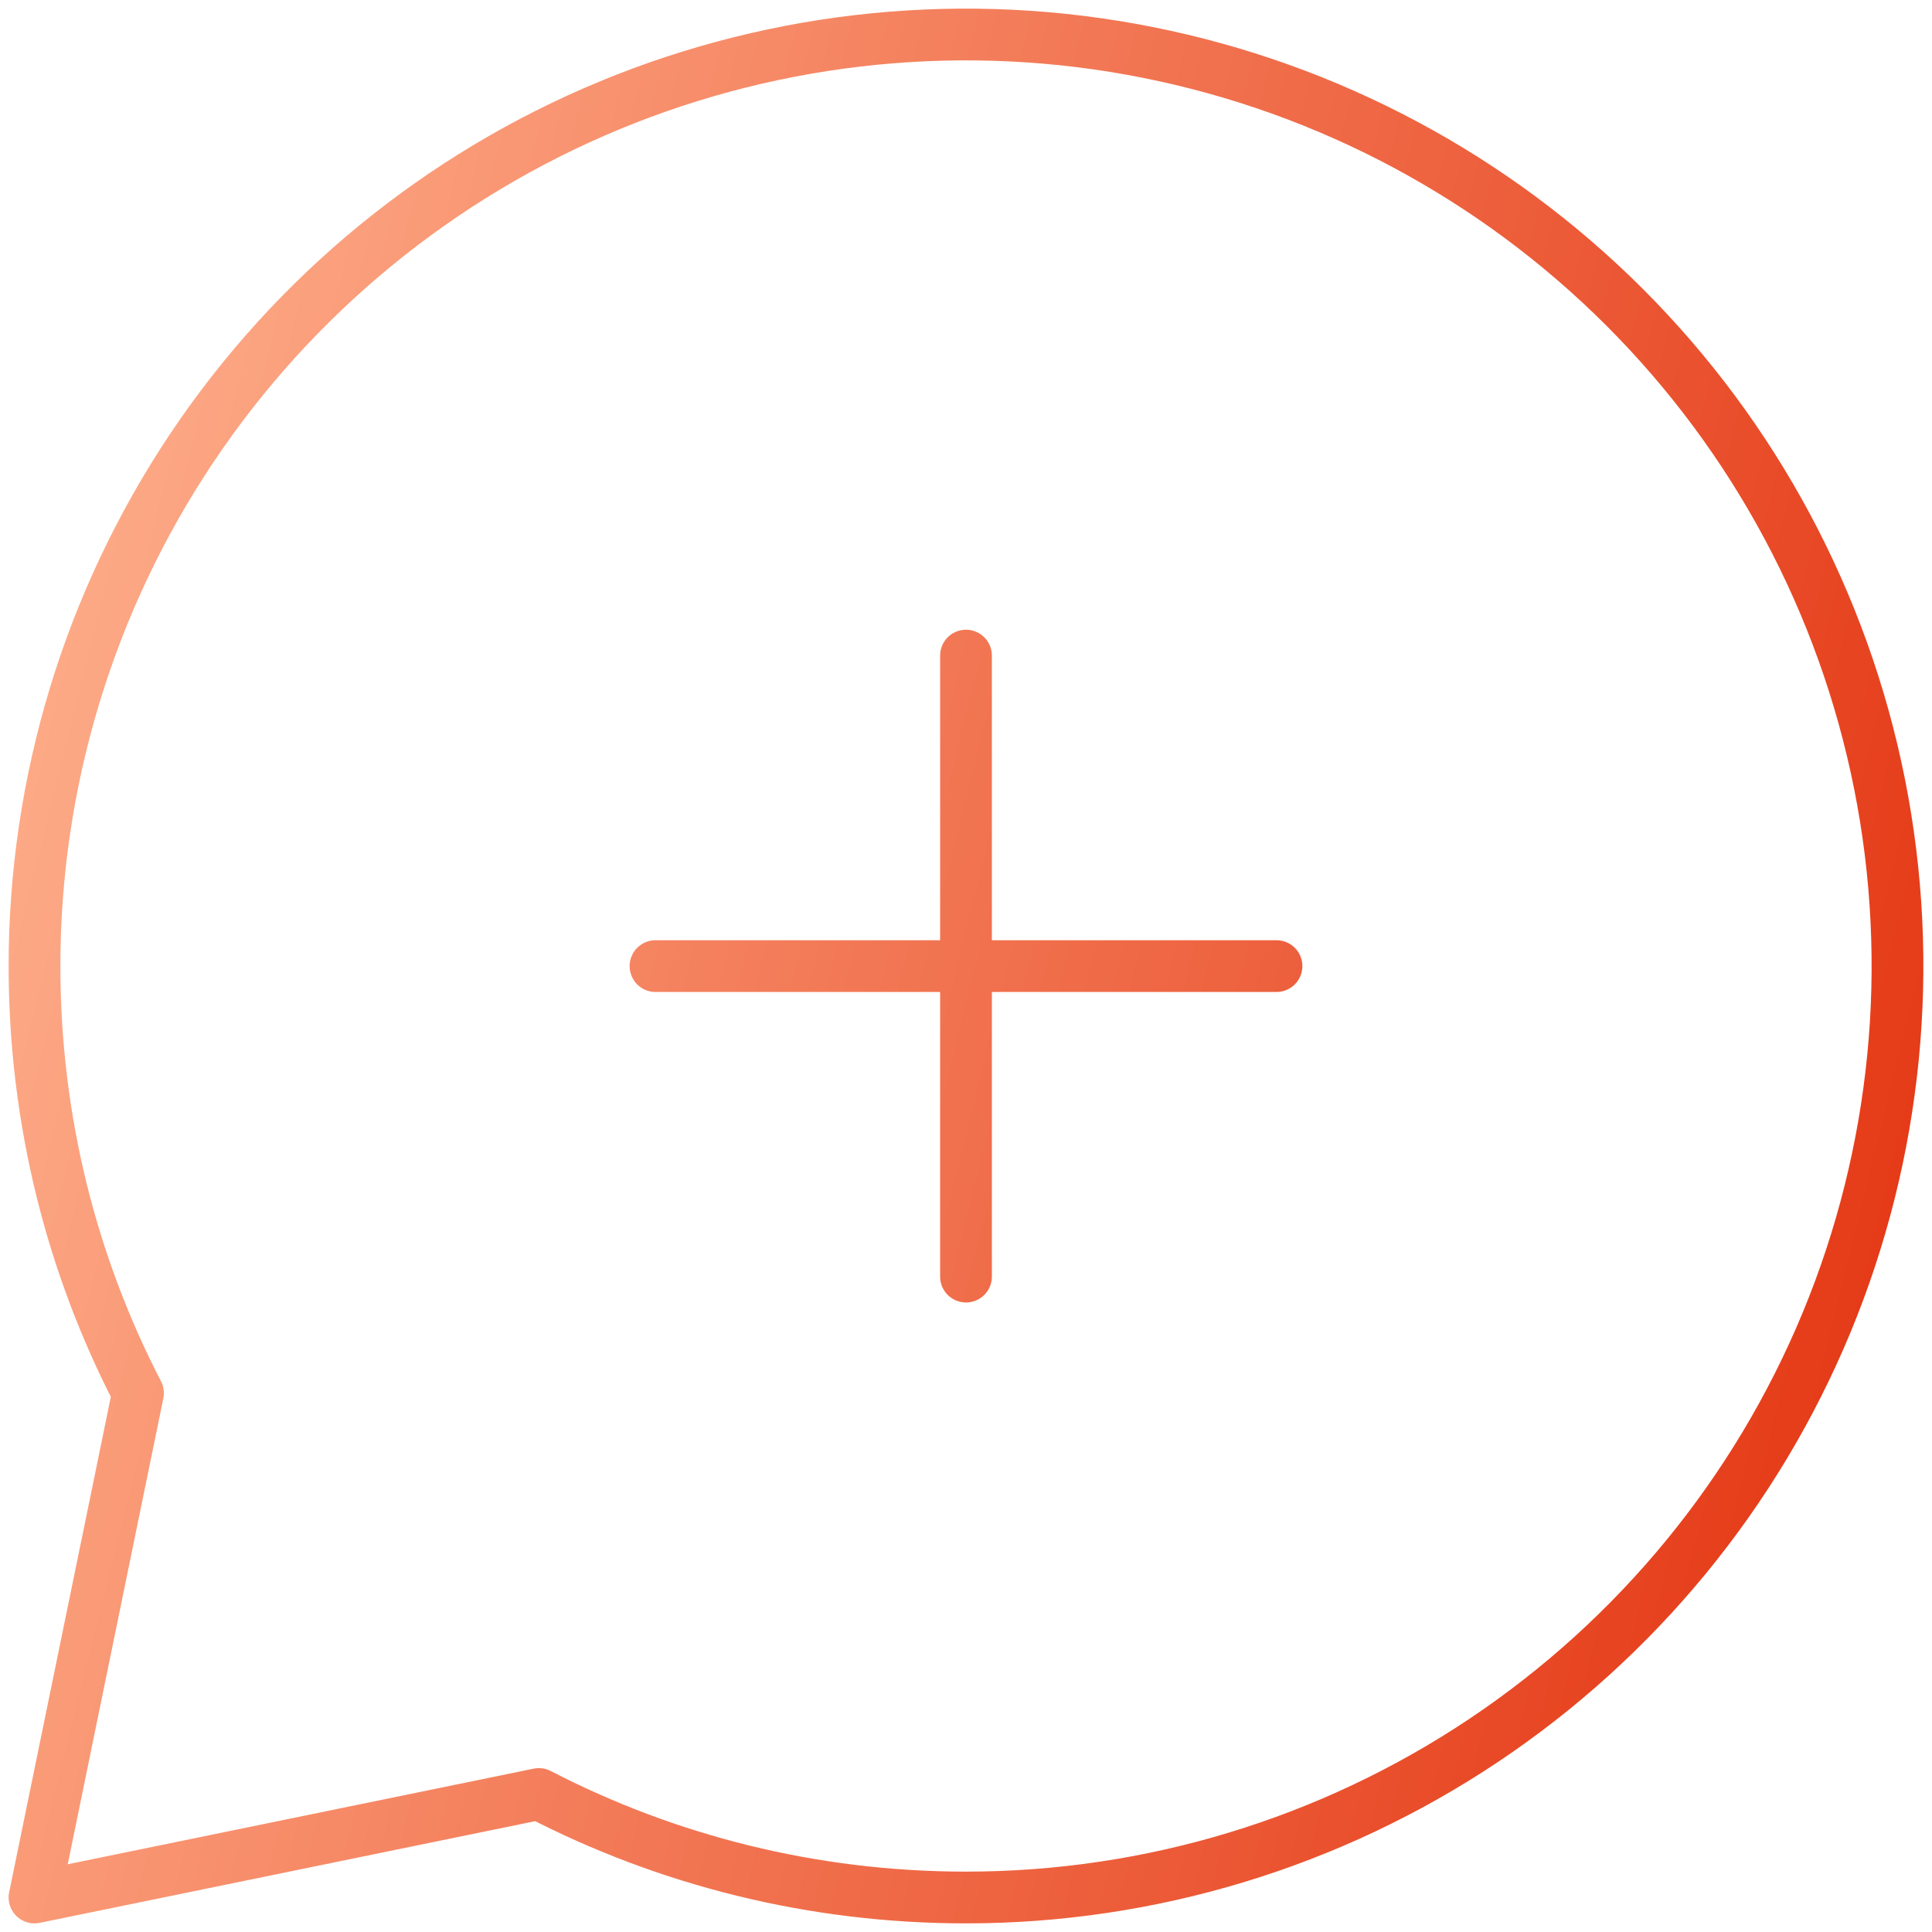 <?xml version="1.0" encoding="UTF-8"?> <svg xmlns="http://www.w3.org/2000/svg" width="56" height="56" viewBox="0 0 56 56" fill="none"><path d="M28 19.003V37.003M19 28.003H37M28 55C33.34 55 38.56 53.416 43 50.45C47.441 47.483 50.901 43.266 52.945 38.333C54.988 33.399 55.523 27.97 54.481 22.733C53.439 17.495 50.868 12.684 47.092 8.908C43.316 5.132 38.505 2.561 33.267 1.519C28.03 0.477 22.601 1.012 17.668 3.055C12.734 5.099 8.517 8.559 5.55 13C2.584 17.44 1 22.66 1 28C1 32.464 2.08 36.67 4 40.381L1 55L15.619 52C19.327 53.917 23.539 55 28 55Z" stroke="url(#paint0_linear_2001_284)" stroke-width="1.5" stroke-linecap="round" stroke-linejoin="round"></path><defs><linearGradient id="paint0_linear_2001_284" x1="1" y1="1" x2="64.479" y2="16.717" gradientUnits="userSpaceOnUse"><stop stop-color="#FFB390"></stop><stop offset="1" stop-color="#E3310E"></stop></linearGradient></defs></svg> 